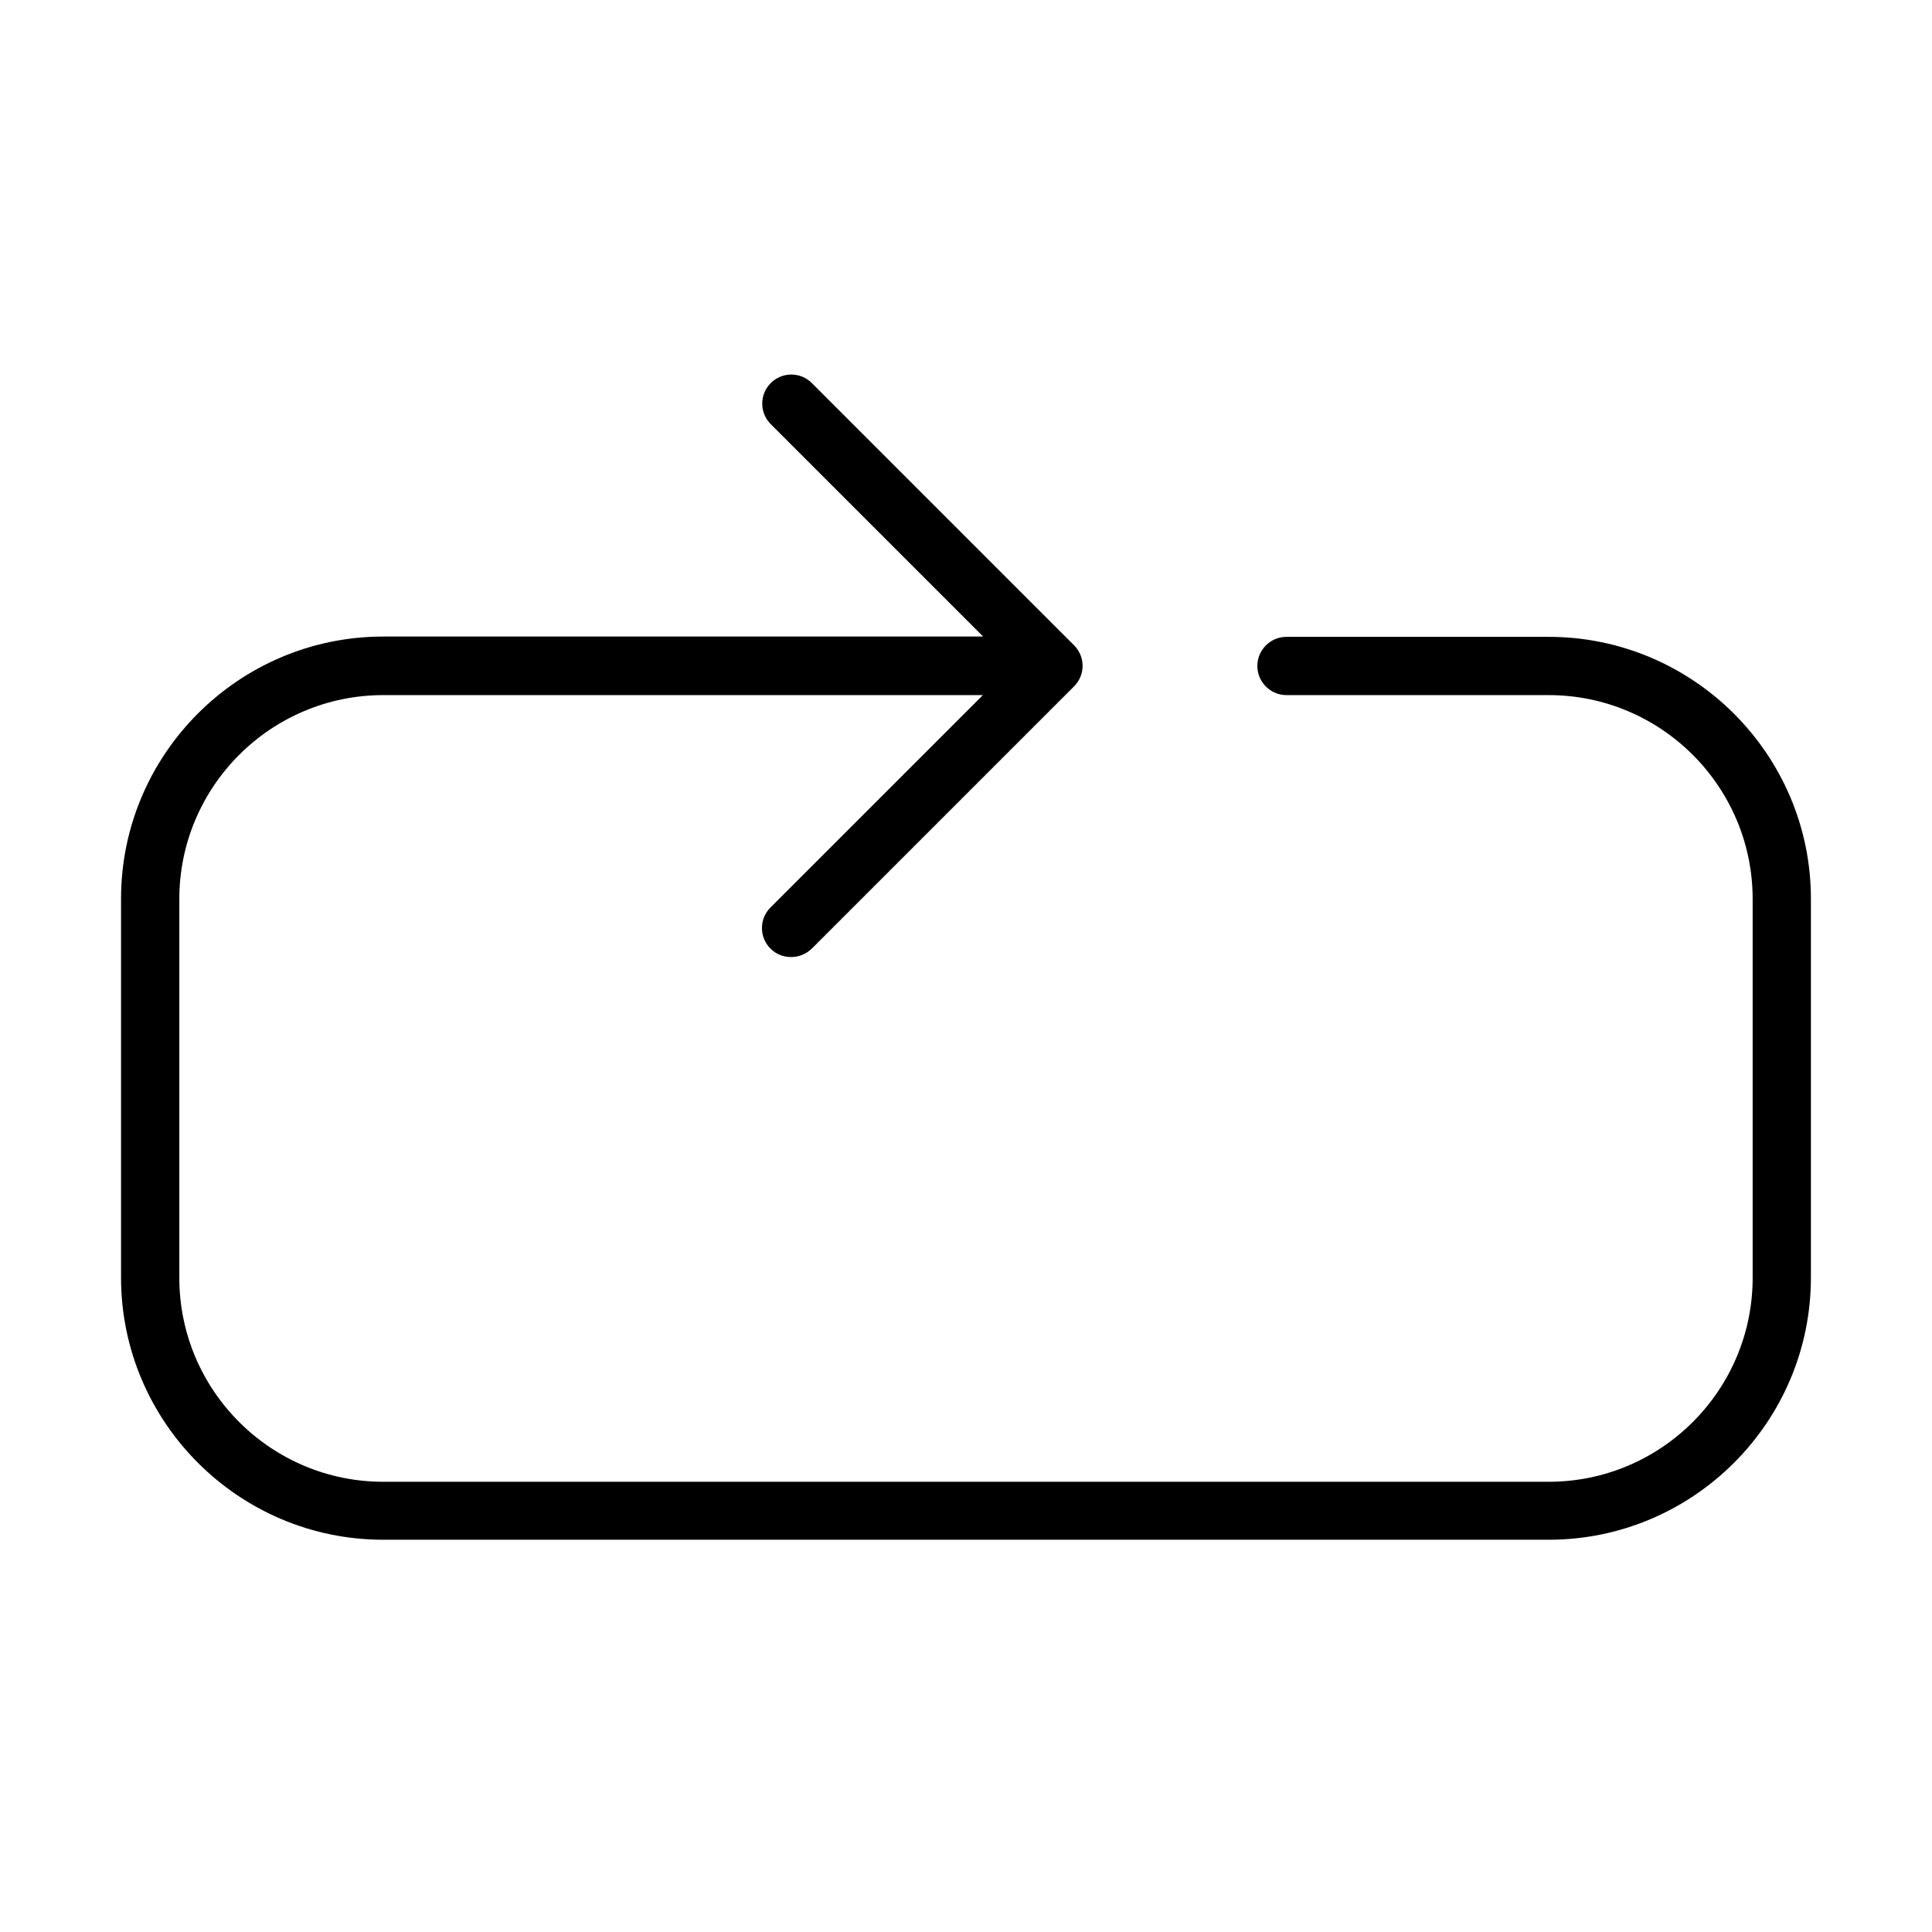 <?xml version="1.0" encoding="UTF-8"?>
<!-- Uploaded to: ICON Repo, www.iconrepo.com, Generator: ICON Repo Mixer Tools -->
<svg fill="#000000" width="800px" height="800px" version="1.1" viewBox="144 144 512 512" xmlns="http://www.w3.org/2000/svg">
 <path d="m554.42 312.77h-69.488c-4.25 0-7.723 3.473-7.723 7.719 0 4.246 3.473 7.723 7.723 7.723h69.488c29.805 0 54.051 24.246 54.051 54.047v100.38c0 29.801-24.246 54.047-54.051 54.047h-308.85c-29.805 0-54.047-24.246-54.047-54.047v-100.38c0-29.801 24.242-54.047 54.047-54.047h158.9l-56.289 56.285c-3.008 3.012-3.008 7.879 0 10.891 1.547 1.543 3.477 2.238 5.484 2.238s3.938-0.773 5.481-2.238l69.492-69.492c3.012-3.012 3.012-7.875 0-10.887l-69.492-69.492c-3.012-3.012-7.875-3.012-10.887 0s-3.012 7.875 0 10.887l56.289 56.289h-158.98c-38.297 0-69.492 31.195-69.492 69.488v100.38c0 38.297 31.195 69.488 69.492 69.488h308.85c38.297 0 69.492-31.191 69.492-69.488v-100.38c0-38.219-31.195-69.41-69.492-69.41z"/>
</svg>